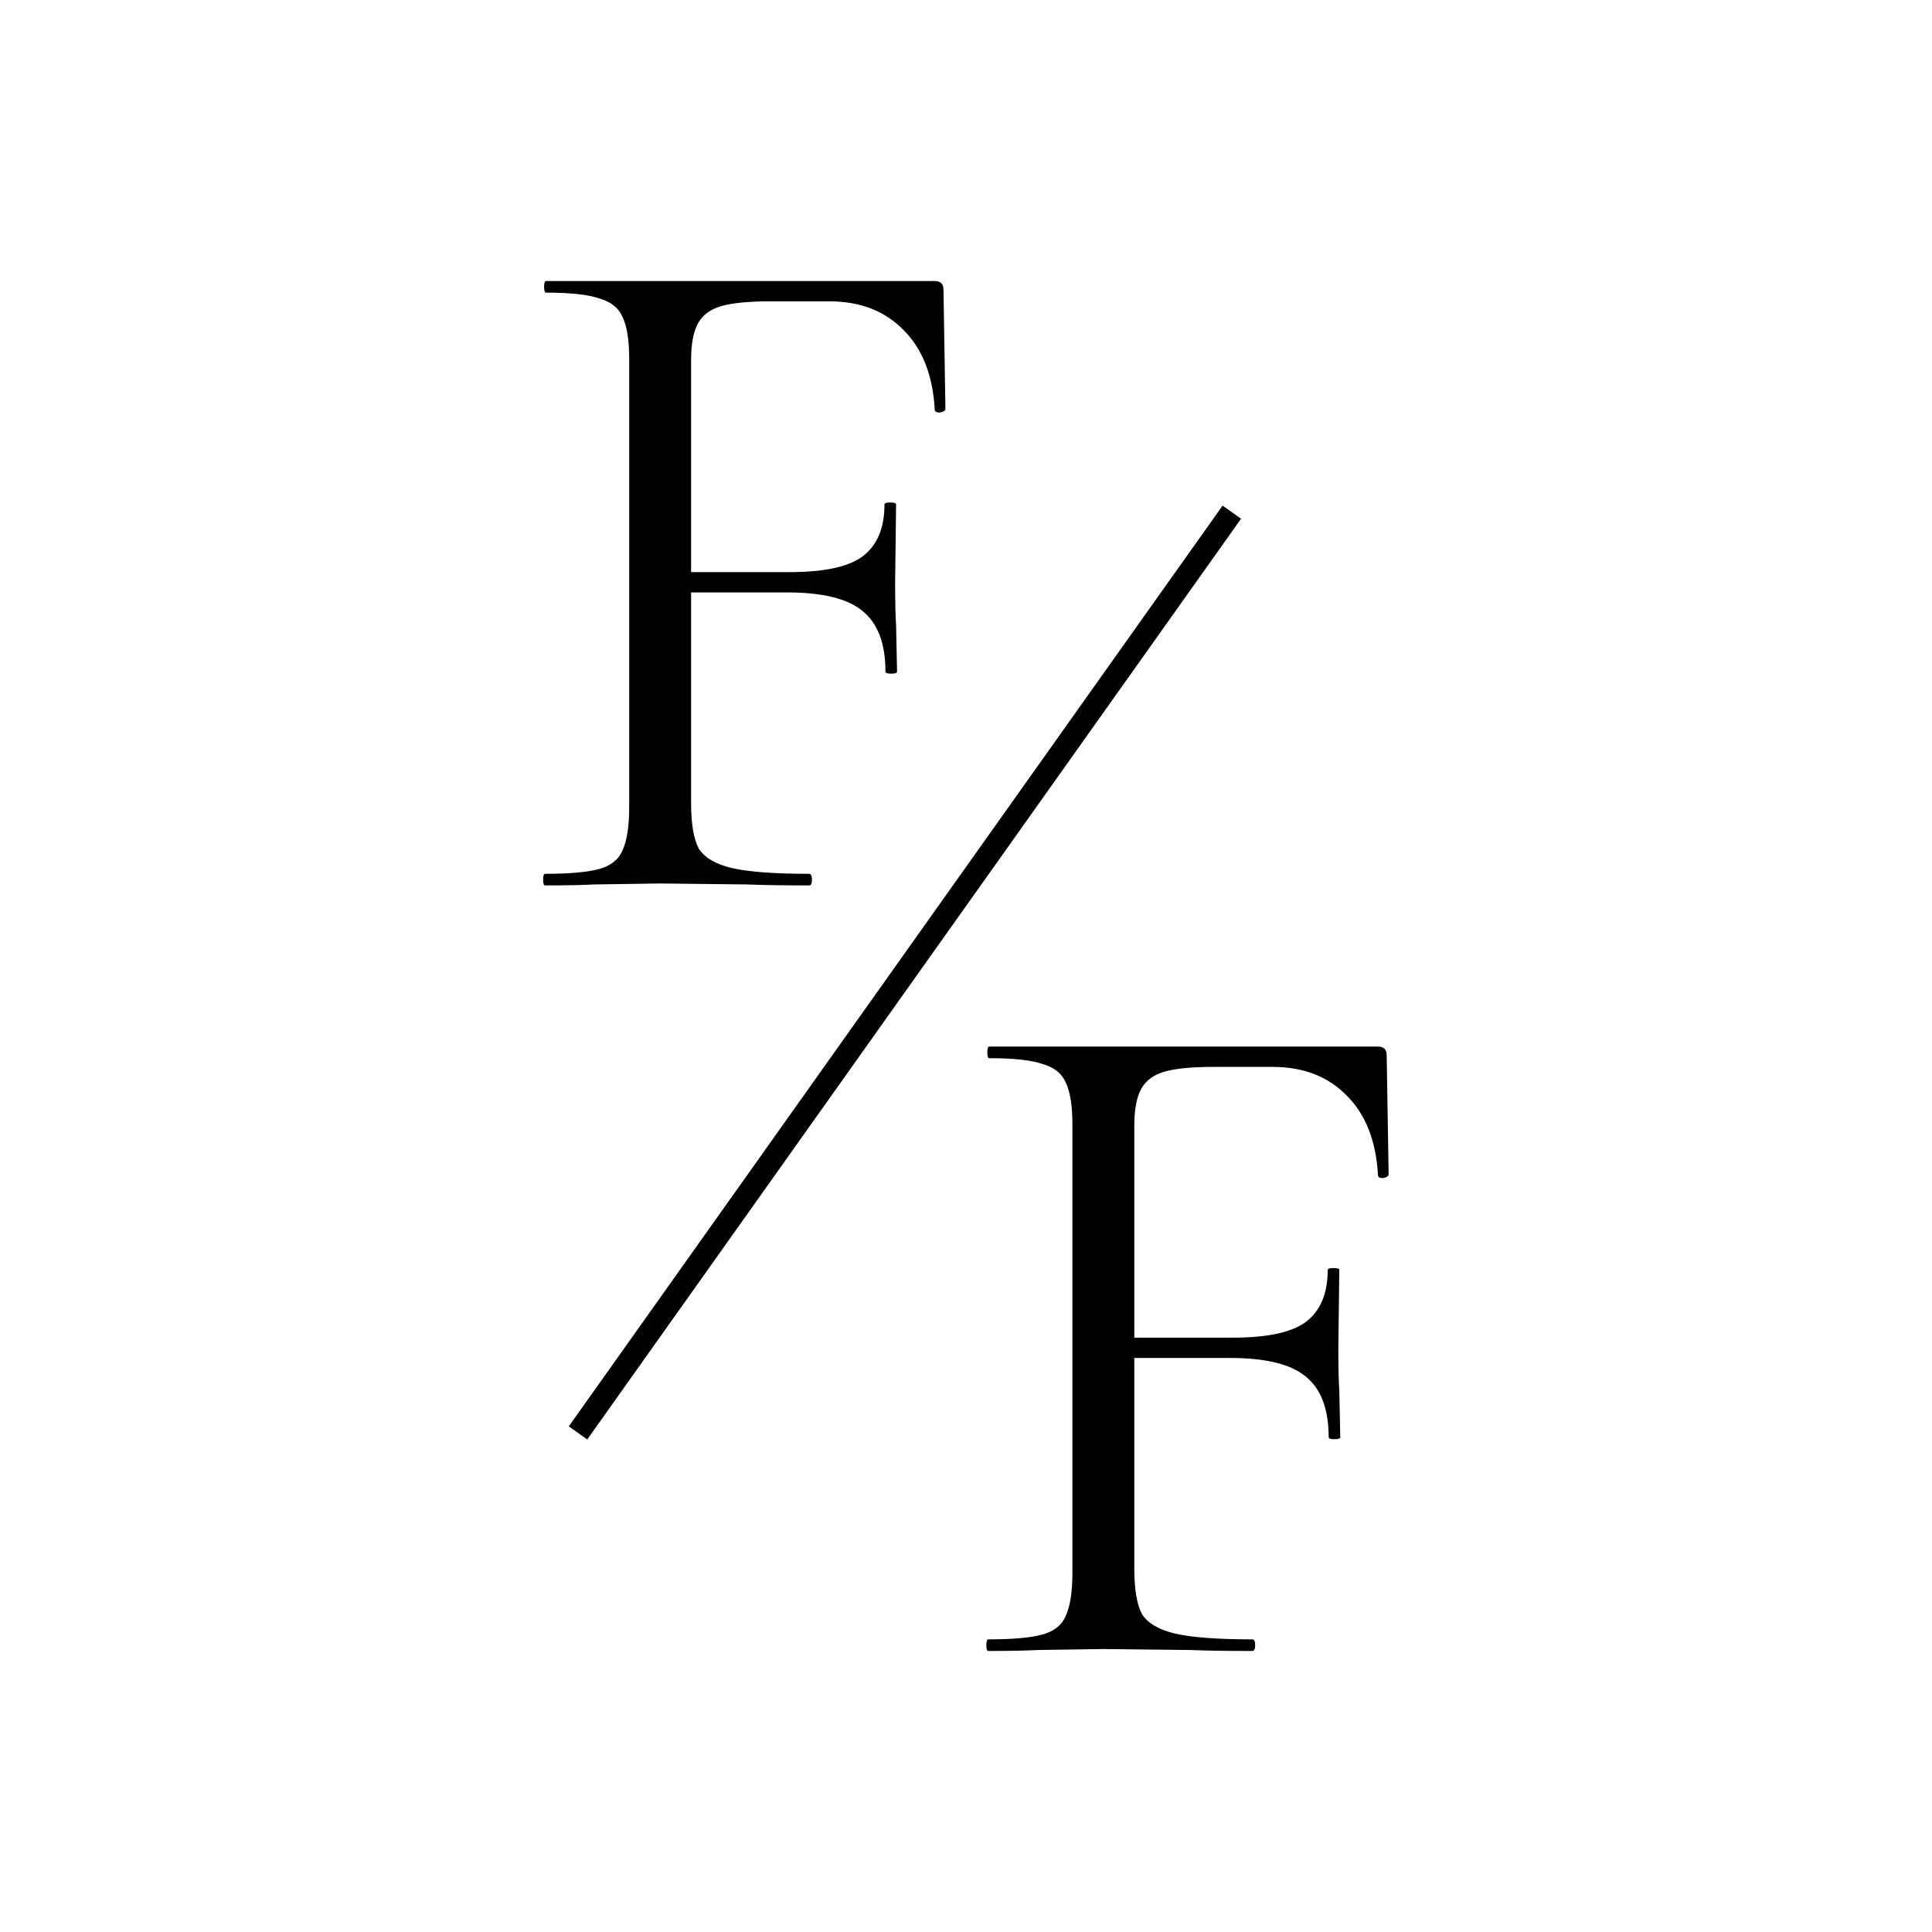 <svg width="256" height="256" viewBox="0 0 256 256" fill="none" xmlns="http://www.w3.org/2000/svg">
<path d="M72.224 117.322C72.053 117.322 71.968 117.066 71.968 116.553C71.968 116.041 72.053 115.785 72.224 115.785C75.47 115.785 77.862 115.571 79.4 115.144C80.937 114.717 81.963 113.905 82.475 112.709C83.073 111.428 83.372 109.506 83.372 106.943V47.617C83.372 45.054 83.073 43.175 82.475 41.979C81.963 40.783 80.937 39.972 79.4 39.545C77.948 39.032 75.599 38.776 72.352 38.776C72.182 38.776 72.096 38.52 72.096 38.007C72.096 37.495 72.182 37.238 72.352 37.238H123.862C124.631 37.238 125.016 37.623 125.016 38.392L125.272 54.152C125.272 54.408 125.016 54.579 124.503 54.664C124.076 54.664 123.862 54.536 123.862 54.28C123.606 49.753 122.239 46.25 119.762 43.773C117.285 41.21 113.996 39.929 109.896 39.929H102.08C99.175 39.929 96.997 40.143 95.545 40.57C94.093 40.997 93.067 41.766 92.469 42.876C91.871 43.987 91.573 45.61 91.573 47.745V106.431C91.573 109.164 91.914 111.172 92.598 112.453C93.366 113.649 94.819 114.503 96.954 115.016C99.175 115.528 102.592 115.785 107.205 115.785C107.461 115.785 107.589 116.041 107.589 116.553C107.589 117.066 107.461 117.322 107.205 117.322C103.703 117.322 100.969 117.279 99.004 117.194L87.472 117.066L78.759 117.194C77.222 117.279 75.043 117.322 72.224 117.322ZM117.328 89.004C117.328 85.246 116.302 82.555 114.252 80.932C112.288 79.309 108.956 78.498 104.258 78.498H87.728V75.807H104.642C109.17 75.807 112.373 75.123 114.252 73.757C116.217 72.304 117.199 69.998 117.199 66.837C117.199 66.666 117.456 66.581 117.968 66.581C118.481 66.581 118.737 66.666 118.737 66.837L118.609 77.216C118.609 79.693 118.652 81.573 118.737 82.854L118.865 89.004C118.865 89.175 118.609 89.261 118.096 89.261C117.584 89.261 117.328 89.175 117.328 89.004Z" fill="black"/>
<path d="M130.952 218.762C130.782 218.762 130.696 218.505 130.696 217.993C130.696 217.48 130.782 217.224 130.952 217.224C134.199 217.224 136.59 217.011 138.128 216.583C139.666 216.156 140.691 215.345 141.203 214.149C141.801 212.868 142.1 210.946 142.1 208.383V149.057C142.1 146.494 141.801 144.615 141.203 143.419C140.691 142.223 139.666 141.411 138.128 140.984C136.676 140.472 134.327 140.215 131.081 140.215C130.91 140.215 130.824 139.959 130.824 139.447C130.824 138.934 130.91 138.678 131.081 138.678H182.591C183.359 138.678 183.744 139.062 183.744 139.831L184 155.592C184 155.848 183.744 156.019 183.231 156.104C182.804 156.104 182.591 155.976 182.591 155.72C182.334 151.192 180.968 147.69 178.49 145.213C176.013 142.65 172.724 141.369 168.624 141.369H160.808C157.903 141.369 155.725 141.582 154.273 142.009C152.821 142.436 151.796 143.205 151.198 144.316C150.6 145.426 150.301 147.049 150.301 149.185V207.87C150.301 210.604 150.642 212.611 151.326 213.893C152.095 215.089 153.547 215.943 155.682 216.455C157.903 216.968 161.32 217.224 165.933 217.224C166.189 217.224 166.318 217.48 166.318 217.993C166.318 218.505 166.189 218.762 165.933 218.762C162.431 218.762 159.697 218.719 157.733 218.634L146.2 218.505L137.487 218.634C135.95 218.719 133.771 218.762 130.952 218.762ZM176.056 190.444C176.056 186.685 175.031 183.995 172.98 182.372C171.016 180.749 167.684 179.937 162.986 179.937H146.457V177.246H163.37C167.898 177.246 171.101 176.563 172.98 175.196C174.945 173.744 175.928 171.437 175.928 168.277C175.928 168.106 176.184 168.021 176.696 168.021C177.209 168.021 177.465 168.106 177.465 168.277L177.337 178.656C177.337 181.133 177.38 183.012 177.465 184.294L177.593 190.444C177.593 190.615 177.337 190.7 176.825 190.7C176.312 190.7 176.056 190.615 176.056 190.444Z" fill="black"/>
<line x1="163.223" y1="67.868" x2="76.59" y2="189.868" stroke="black" stroke-width="3"/>
</svg>
